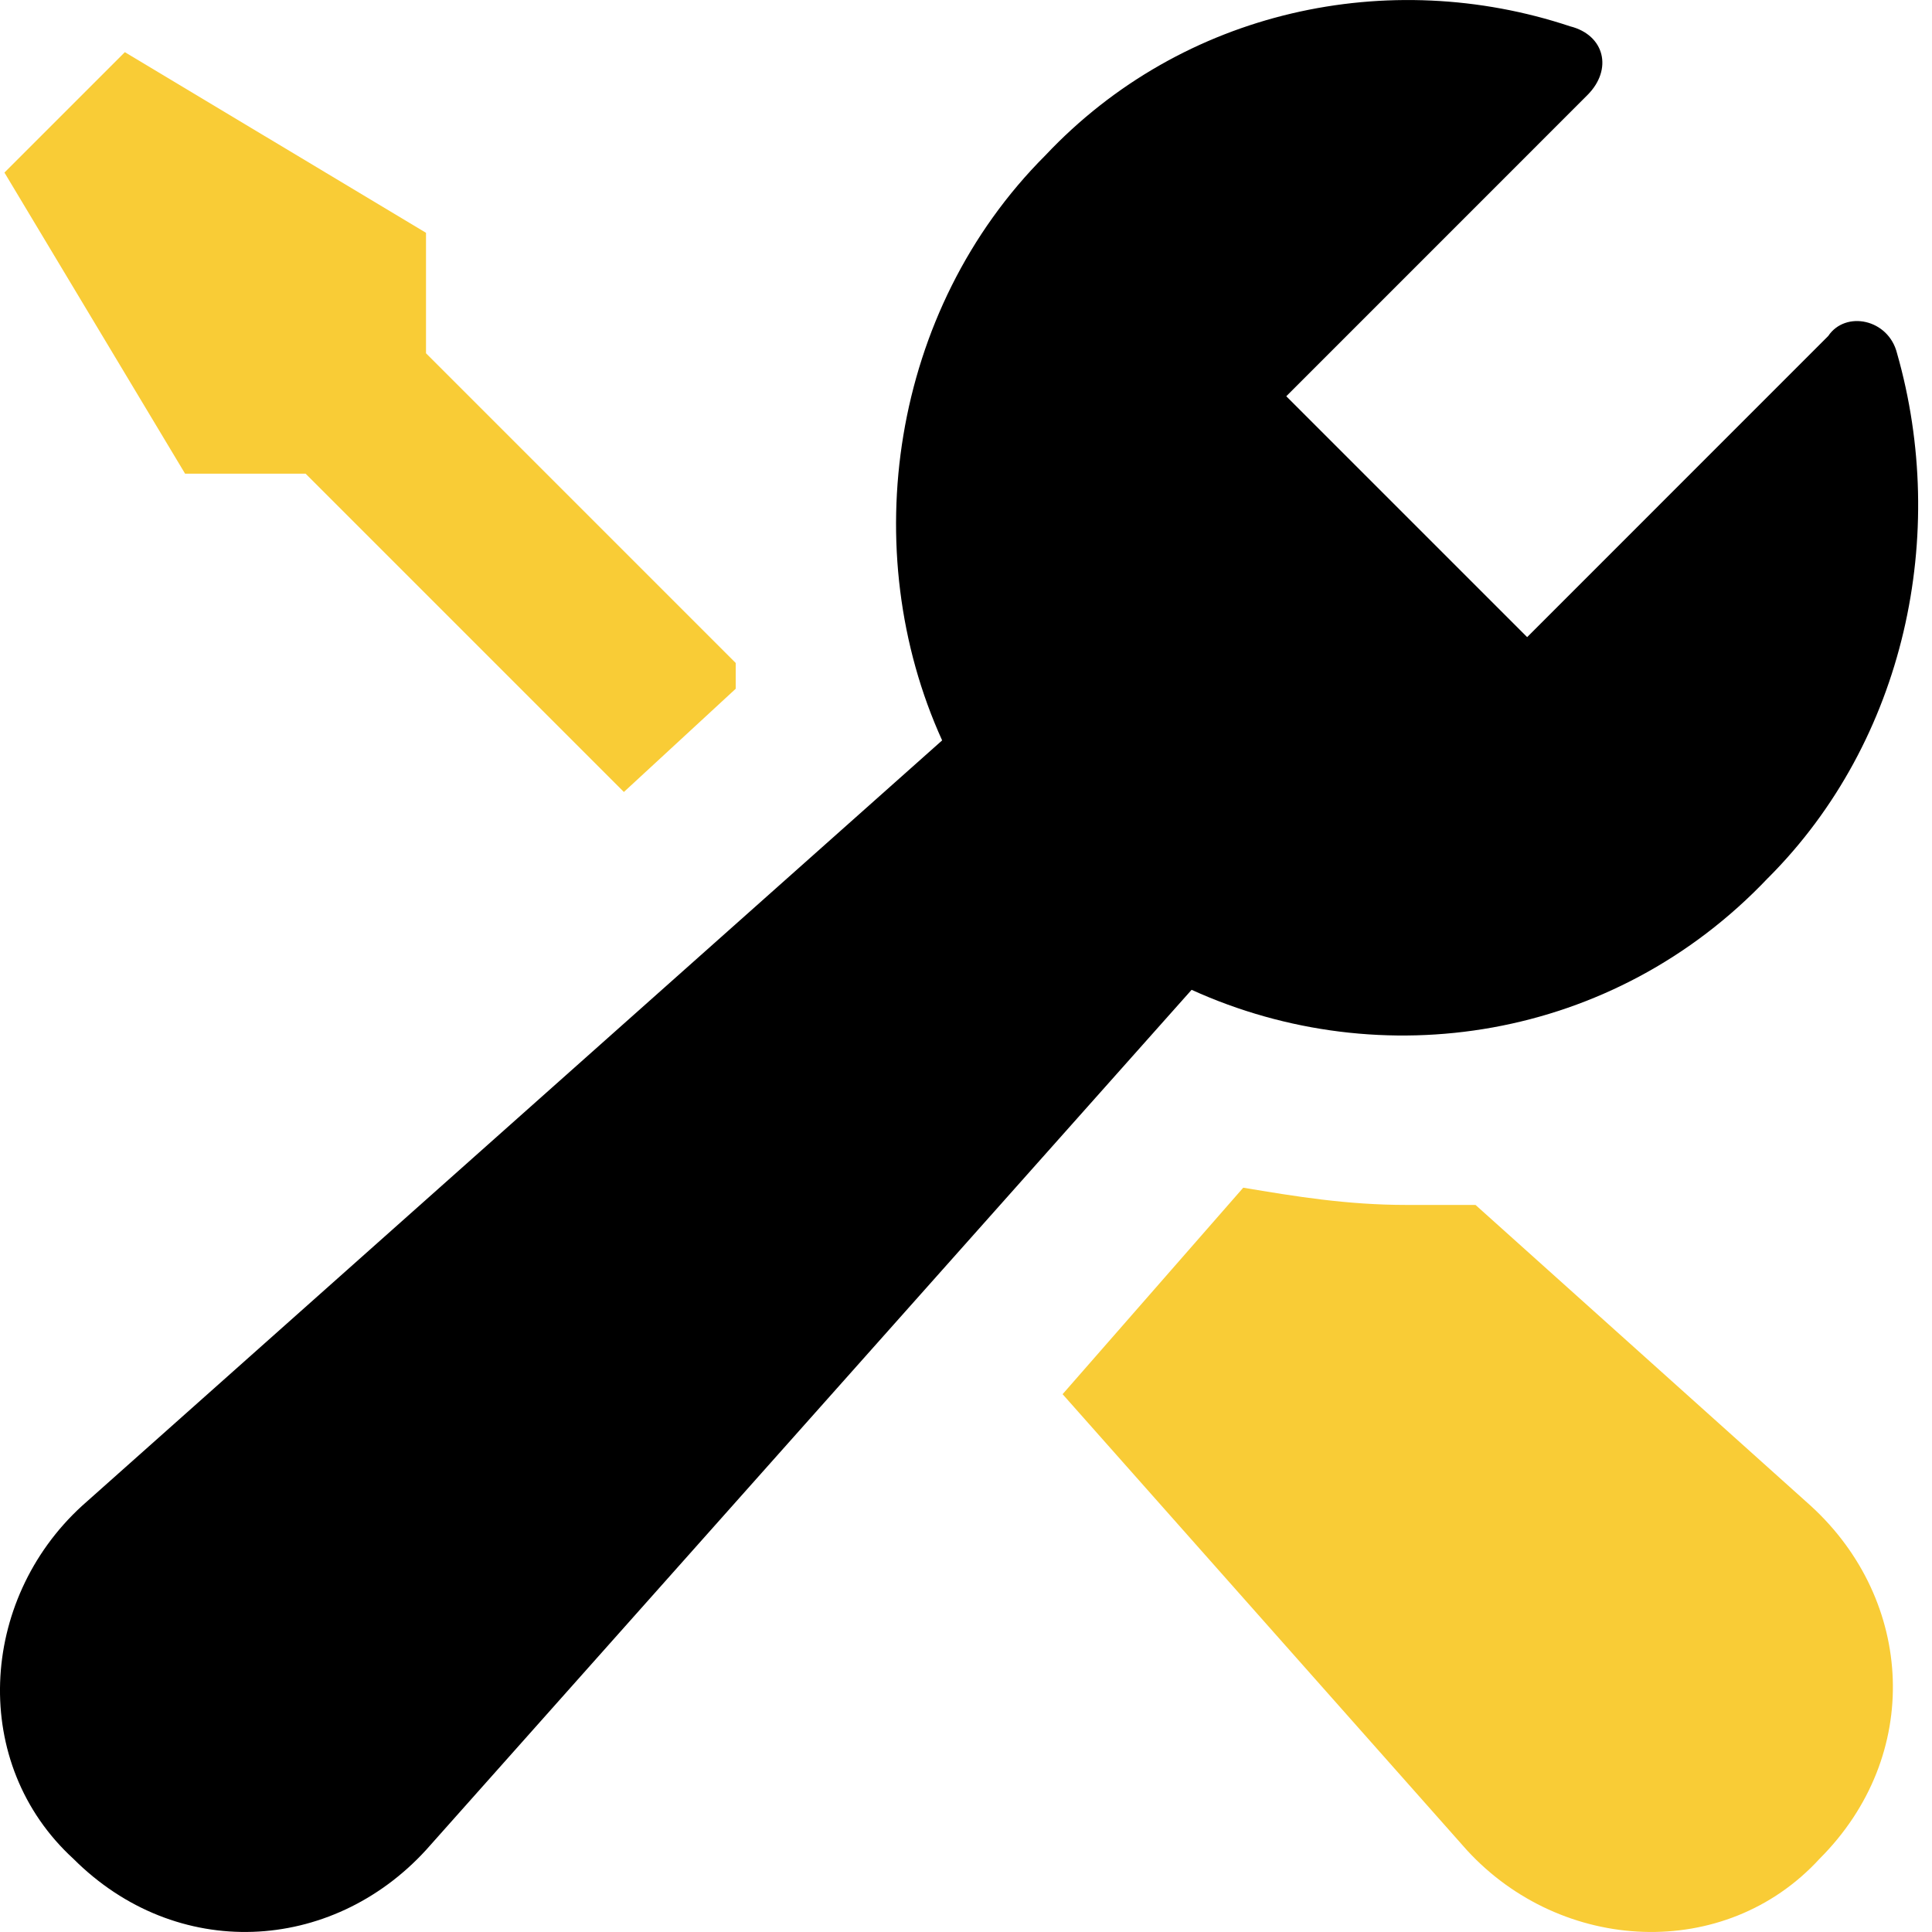 <svg width="40" height="40" fill="none" xmlns="http://www.w3.org/2000/svg"><path d="M3.832 9.807.092 3.573 2.585 1.08 8.82 4.82v2.494l6.412 6.412v.534l-2.315 2.137-6.59-6.59H3.832Zm26.717 15.14h-1.425c-1.247 0-2.316-.179-3.384-.357L22 28.865l8.37 9.44c1.96 2.137 5.344 2.315 7.303.178 2.138-2.137 1.96-5.343-.178-7.302l-6.946-6.234Z" fill="#F9CC36"/><path d="M36.605 18.178c2.85-2.85 3.74-7.124 2.671-10.864-.178-.713-1.068-.89-1.425-.357l-6.233 6.234-4.987-4.987 6.233-6.234c.535-.534.357-1.246-.356-1.425C28.768-.7 24.493.19 21.643 3.217c-3.206 3.206-3.918 8.193-2.137 12.112L1.695 31.18c-2.138 1.959-2.316 5.343-.178 7.302 2.137 2.138 5.343 1.96 7.302-.178l15.852-17.811c3.919 1.781 8.728 1.069 11.934-2.316Z" fill="#000"/></svg>